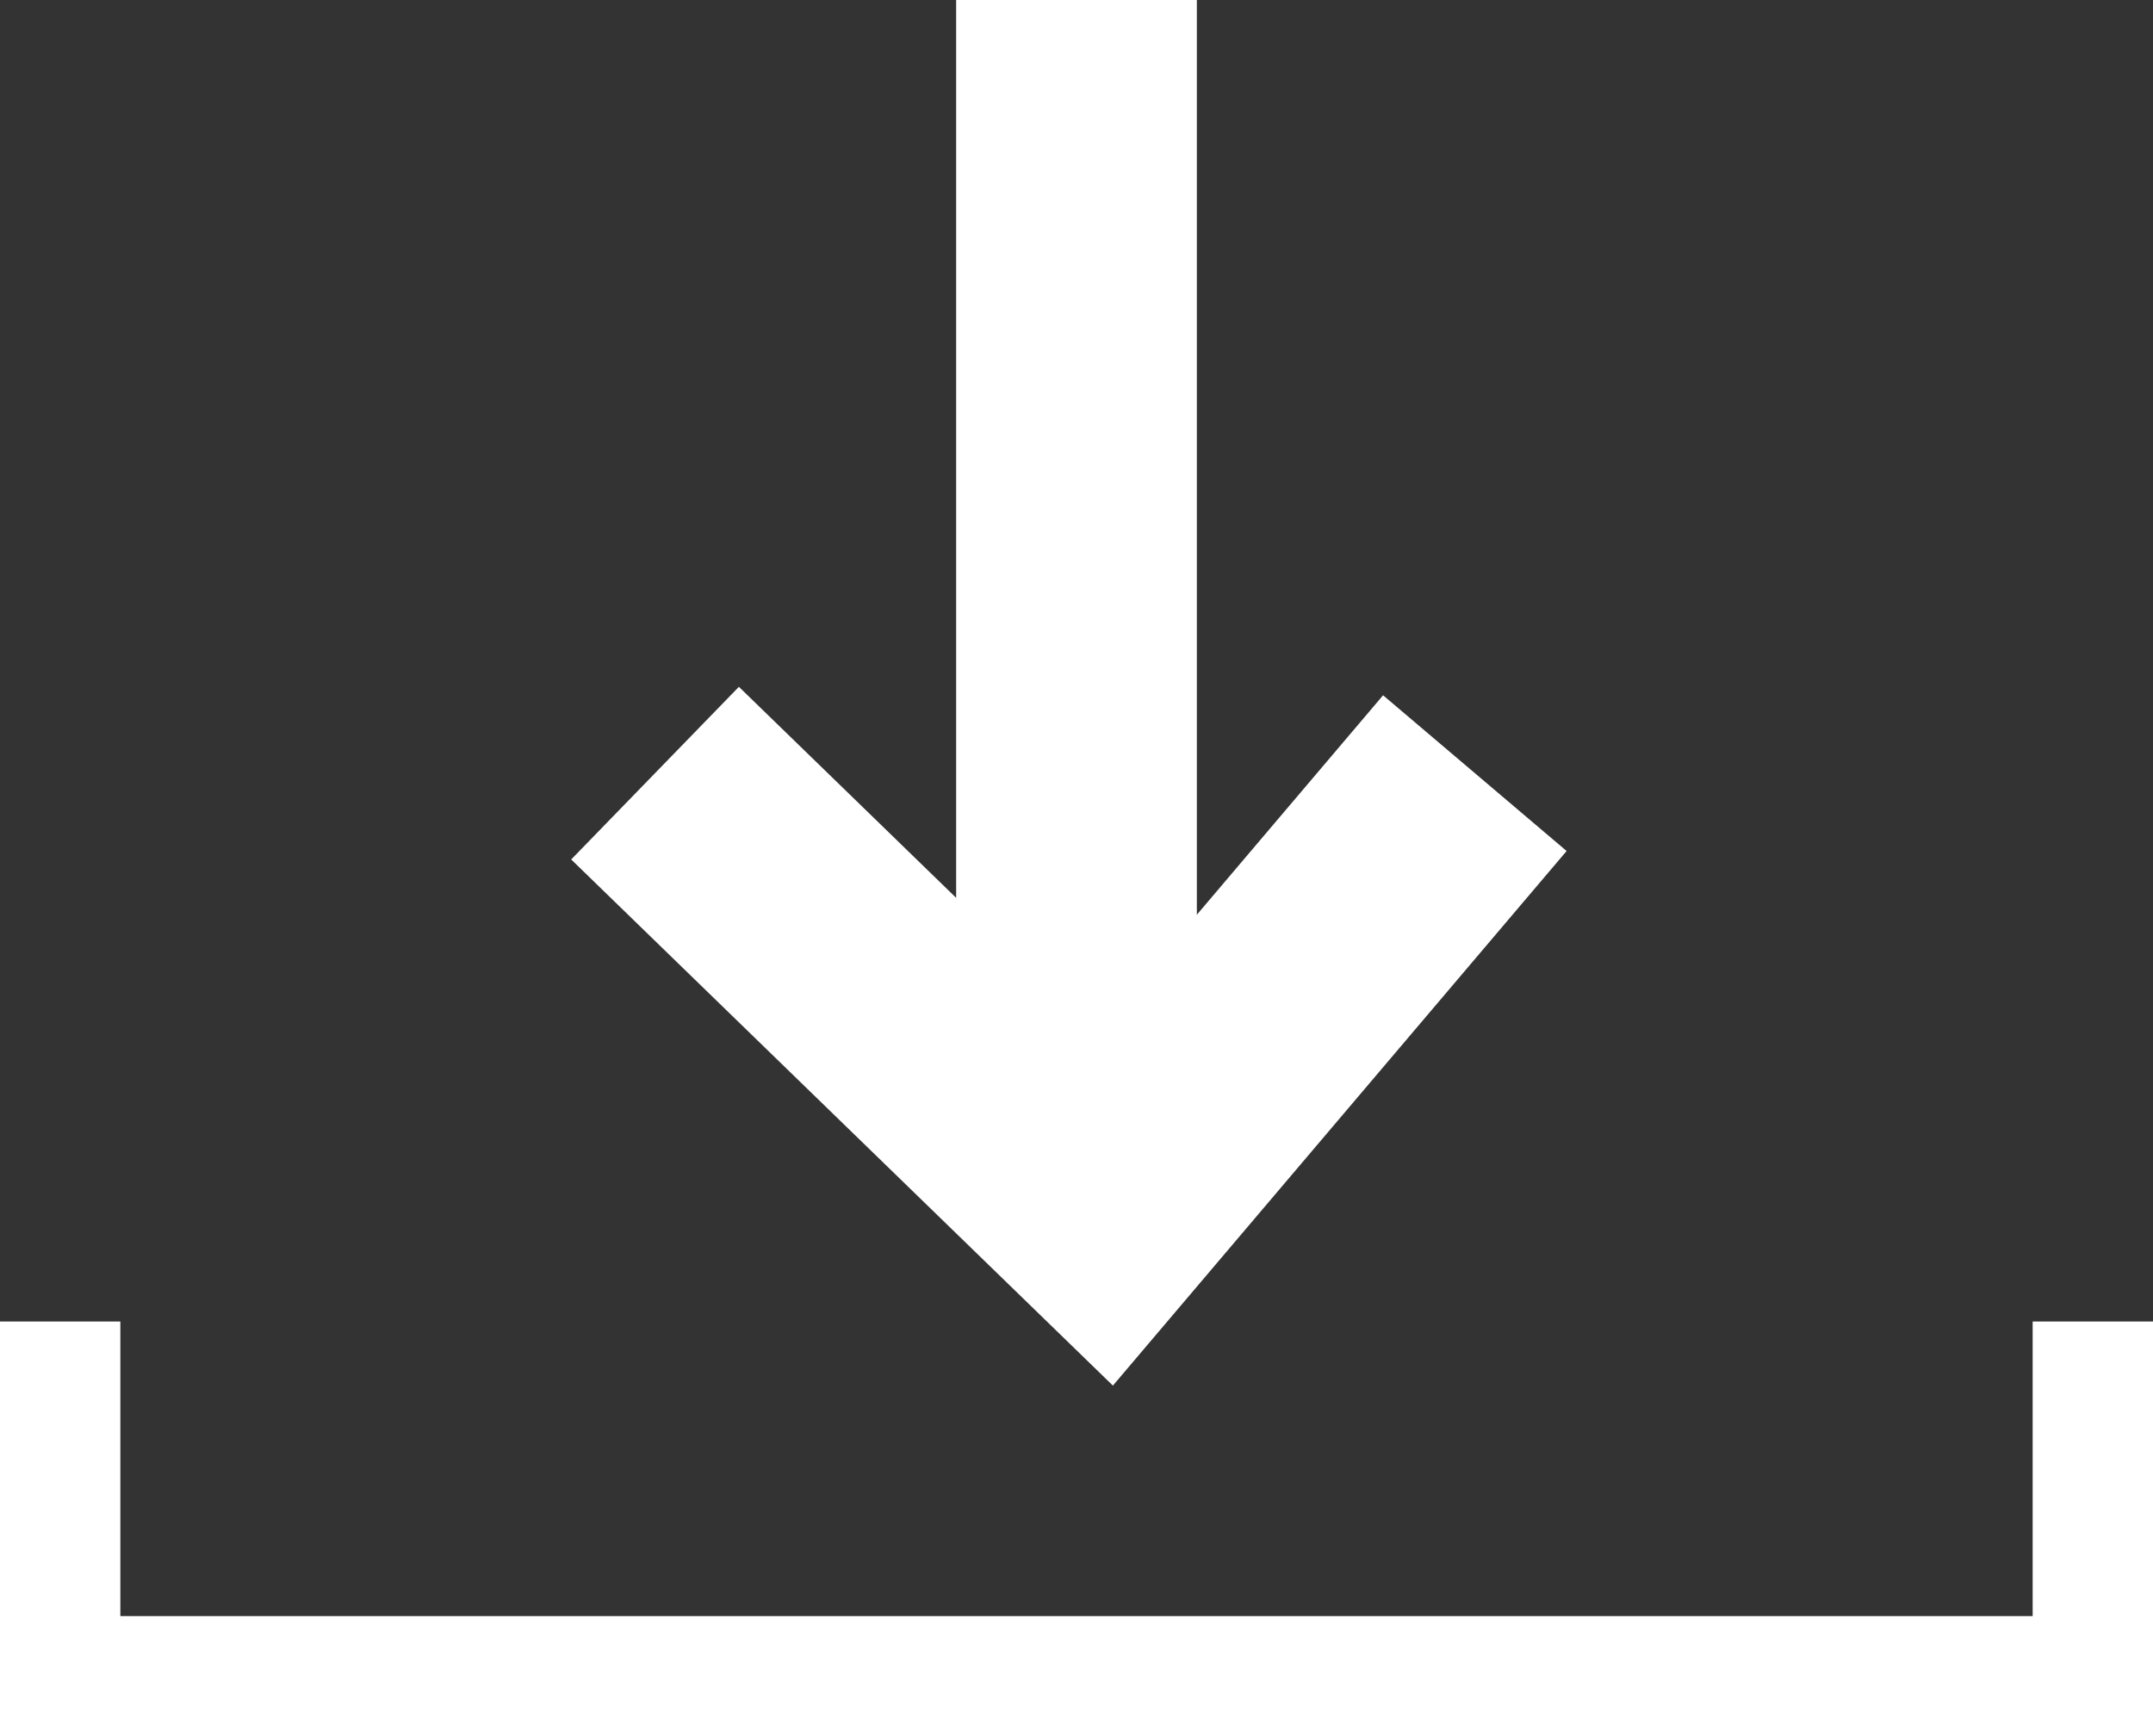 <svg xmlns="http://www.w3.org/2000/svg" width="17.89" height="14.43" viewBox="0 0 17.89 14.43">
  <rect x="0" y="0" width="17.89" height="14.43" fill="#333333" stroke="none"/>
  <g id="グループ_1619" data-name="グループ 1619" transform="translate(-524.966 -4121.527)">
    <path id="パス_14202" data-name="パス 14202" d="M-6230.534,3484.509v2.948h16.89v-2.948" transform="translate(6756 648)" fill="none" stroke="#fff" stroke-width="1"/>
    <path id="パス_14203" data-name="パス 14203" d="M-6222.089,3474.527v10" transform="translate(6756 647)" fill="none" stroke="#fff" stroke-width="2"/>
    <path id="パス_14204" data-name="パス 14204" d="M-6225.591,3480.952l3.734,3.627,3.078-3.627" transform="translate(6756 647)" fill="none" stroke="#fff" stroke-width="2"/>
  </g>
</svg>
